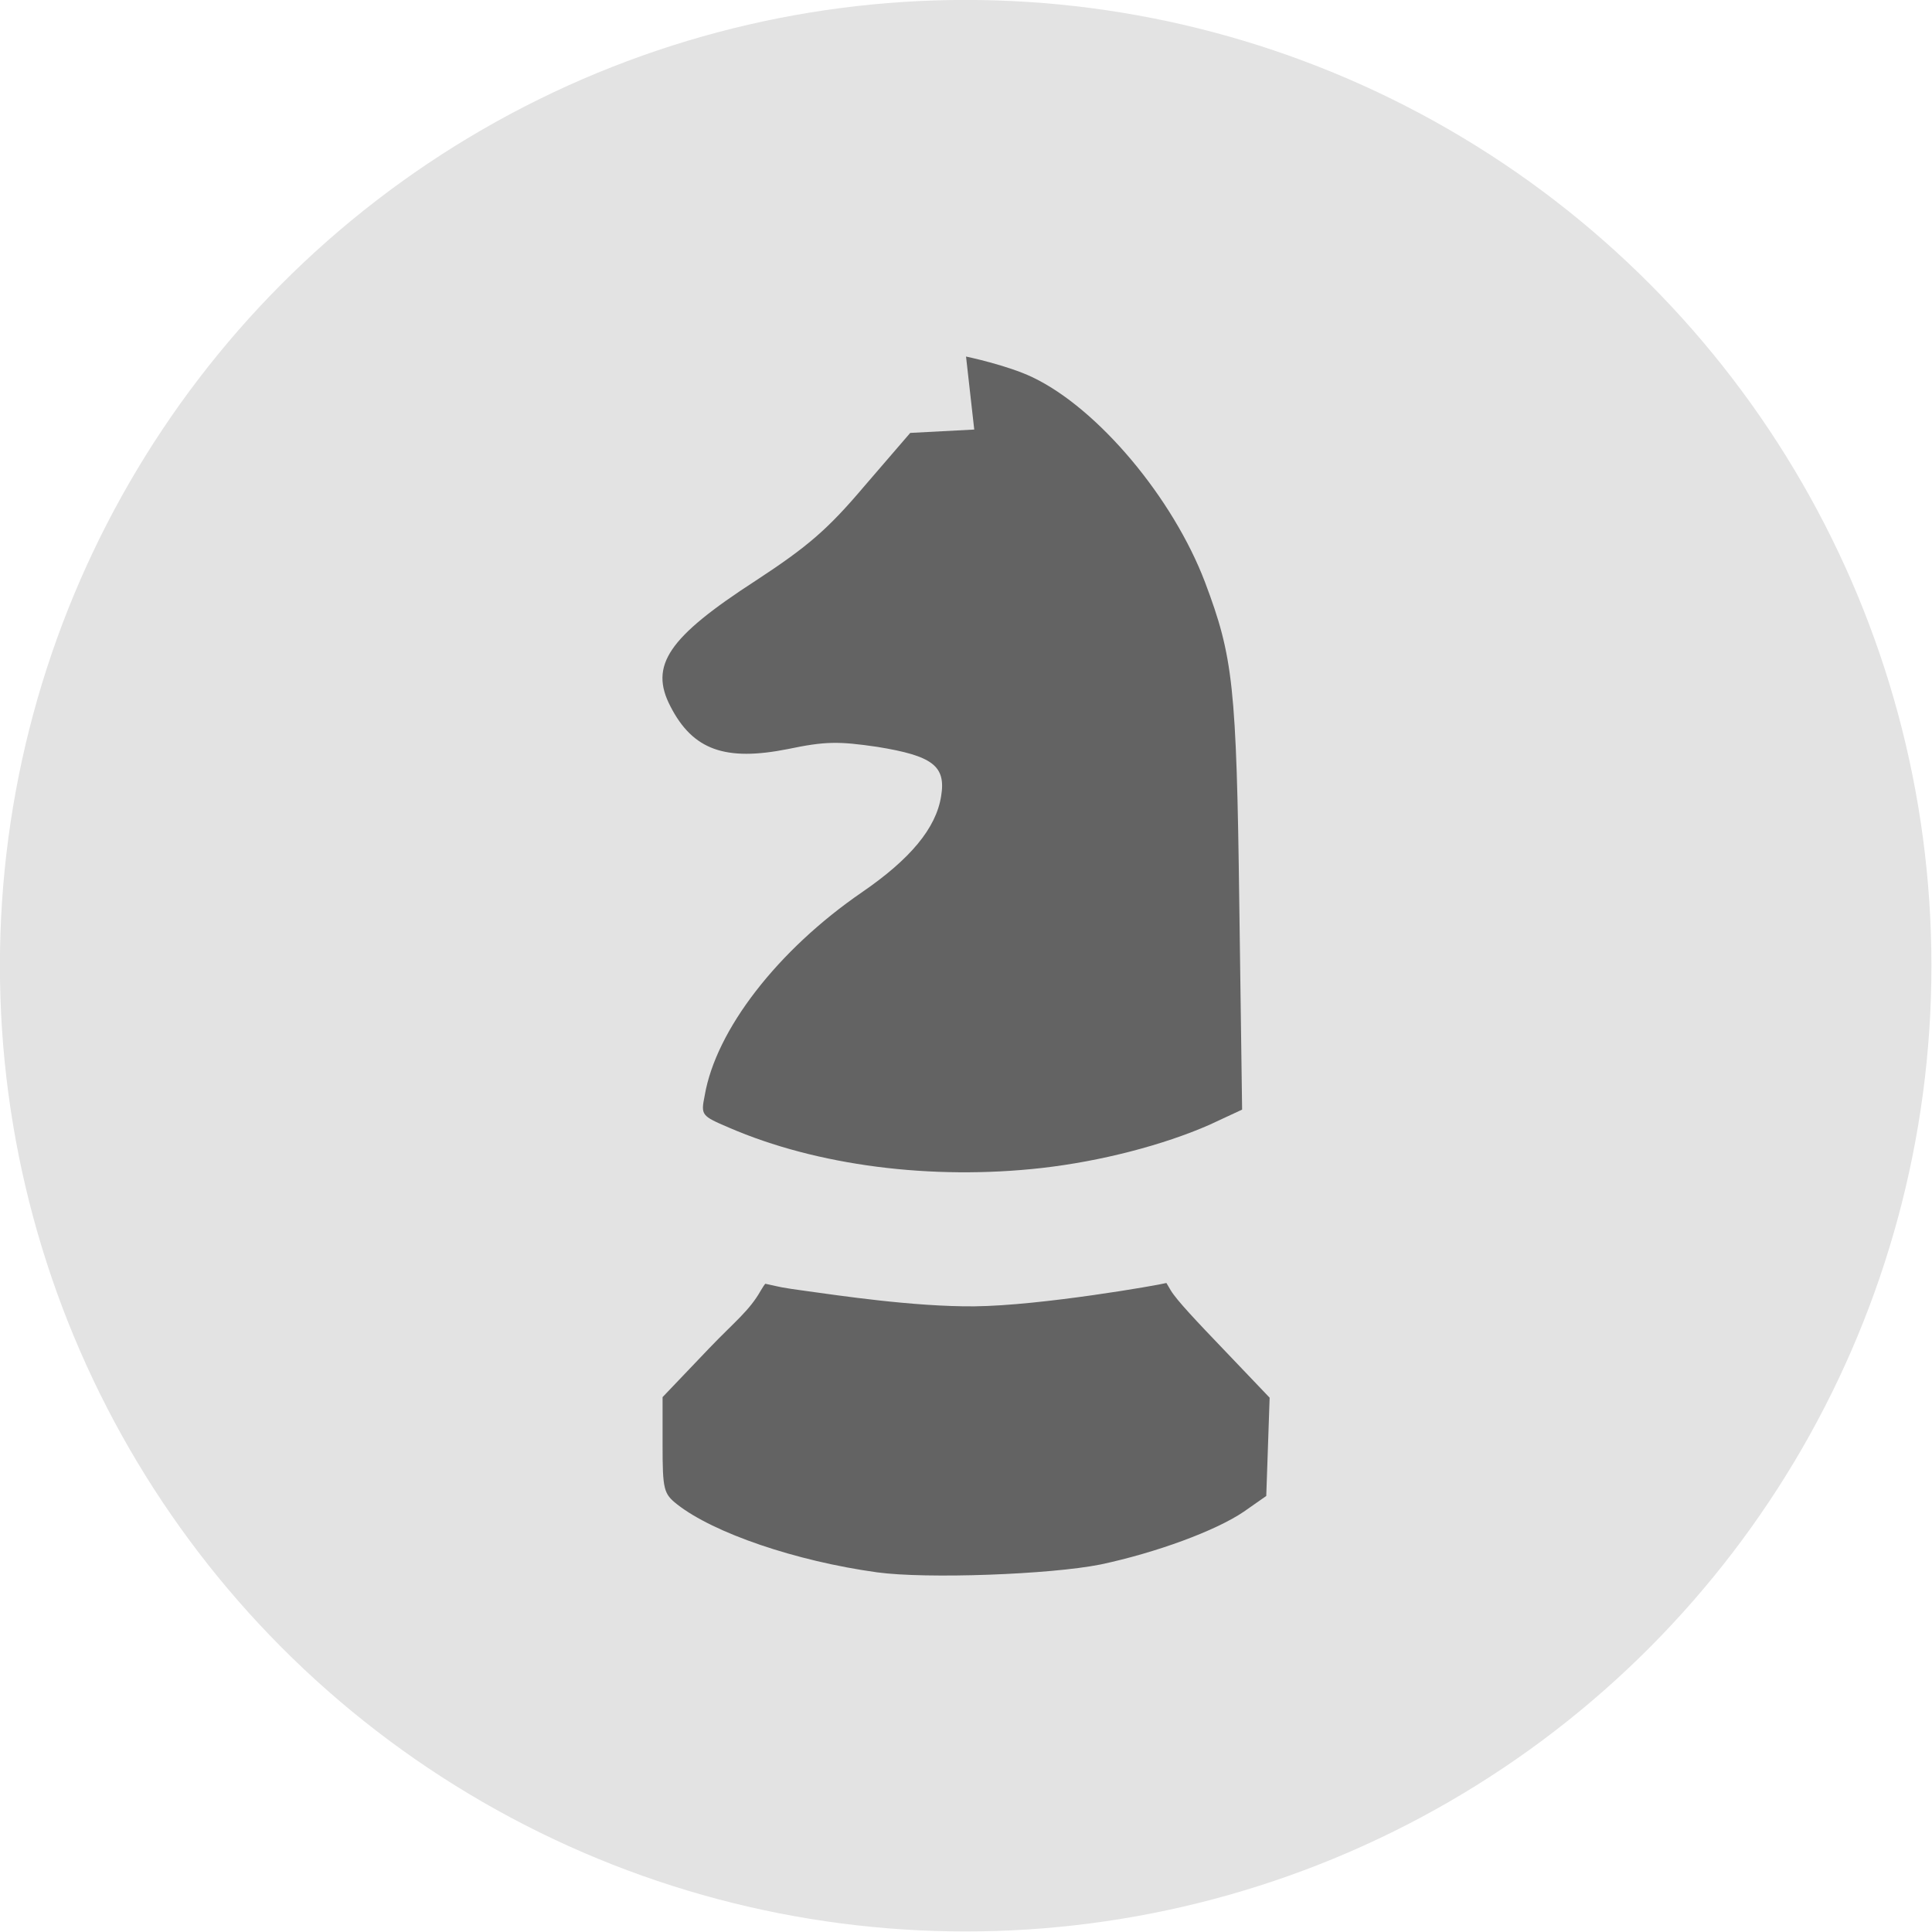 <?xml version="1.0" encoding="UTF-8" standalone="no"?>
<!DOCTYPE svg PUBLIC "-//W3C//DTD SVG 1.1//EN" "http://www.w3.org/Graphics/SVG/1.1/DTD/svg11.dtd">
<svg width="100%" height="100%" viewBox="0 0 1500 1500" version="1.1" xmlns="http://www.w3.org/2000/svg" xmlns:xlink="http://www.w3.org/1999/xlink" xml:space="preserve" style="fill-rule:evenodd;clip-rule:evenodd;stroke-linejoin:round;stroke-miterlimit:1.414;">
    <g transform="matrix(1.267,0,0,1.267,-294.716,-214.128)">
        <circle cx="824.356" cy="760.766" r="591.803" style="fill:rgb(227,227,227);"/>
    </g>
    <g transform="matrix(0.436,0,0,0.436,183.061,87.158)">
        <path d="M1540,2586C1639,2565 1745,2526 1795,2492L1835,2464L1838,2377L1841,2289L1758,2202C1712,2154 1675.43,2115.38 1665,2098C1661.84,2092.73 1657.33,2084.72 1657.2,2084.76C1643.57,2088.48 1434.28,2125.14 1315.32,2126.31C1208.07,2127.36 1068.8,2106.26 1019.21,2099.5C967.618,2092.47 973.219,2092.67 943.151,2086.14C942.45,2085.99 937.492,2093.57 935,2098C914.6,2134.27 888,2154 843,2201L760,2288L760,2373C760,2453 762,2460 786,2479C851,2530 997,2580 1142,2600C1230,2612 1450,2604 1540,2586ZM1300.38,435.006C1300.38,435.006 1373.98,450.371 1419,472C1536,528 1669,687 1726,837C1776,970 1782,1020 1787,1411L1792,1776L1734,1803C1652,1839 1541,1868 1435,1880C1239,1902 1035,1876 878,1808C829,1787 828,1786 835,1751C855,1634 965,1492 1115,1389C1201,1330 1247,1275 1256,1218C1265,1164 1241,1146 1142,1130C1073,1120 1050,1120 983,1134C872,1156 814,1136 774,1058C736,985 770,935 926,834C1019,773 1054,743 1120,665L1201,571L1315,565L1300.38,435.006Z" style="fill:rgb(99,99,99);"/>
    </g>
</svg>
